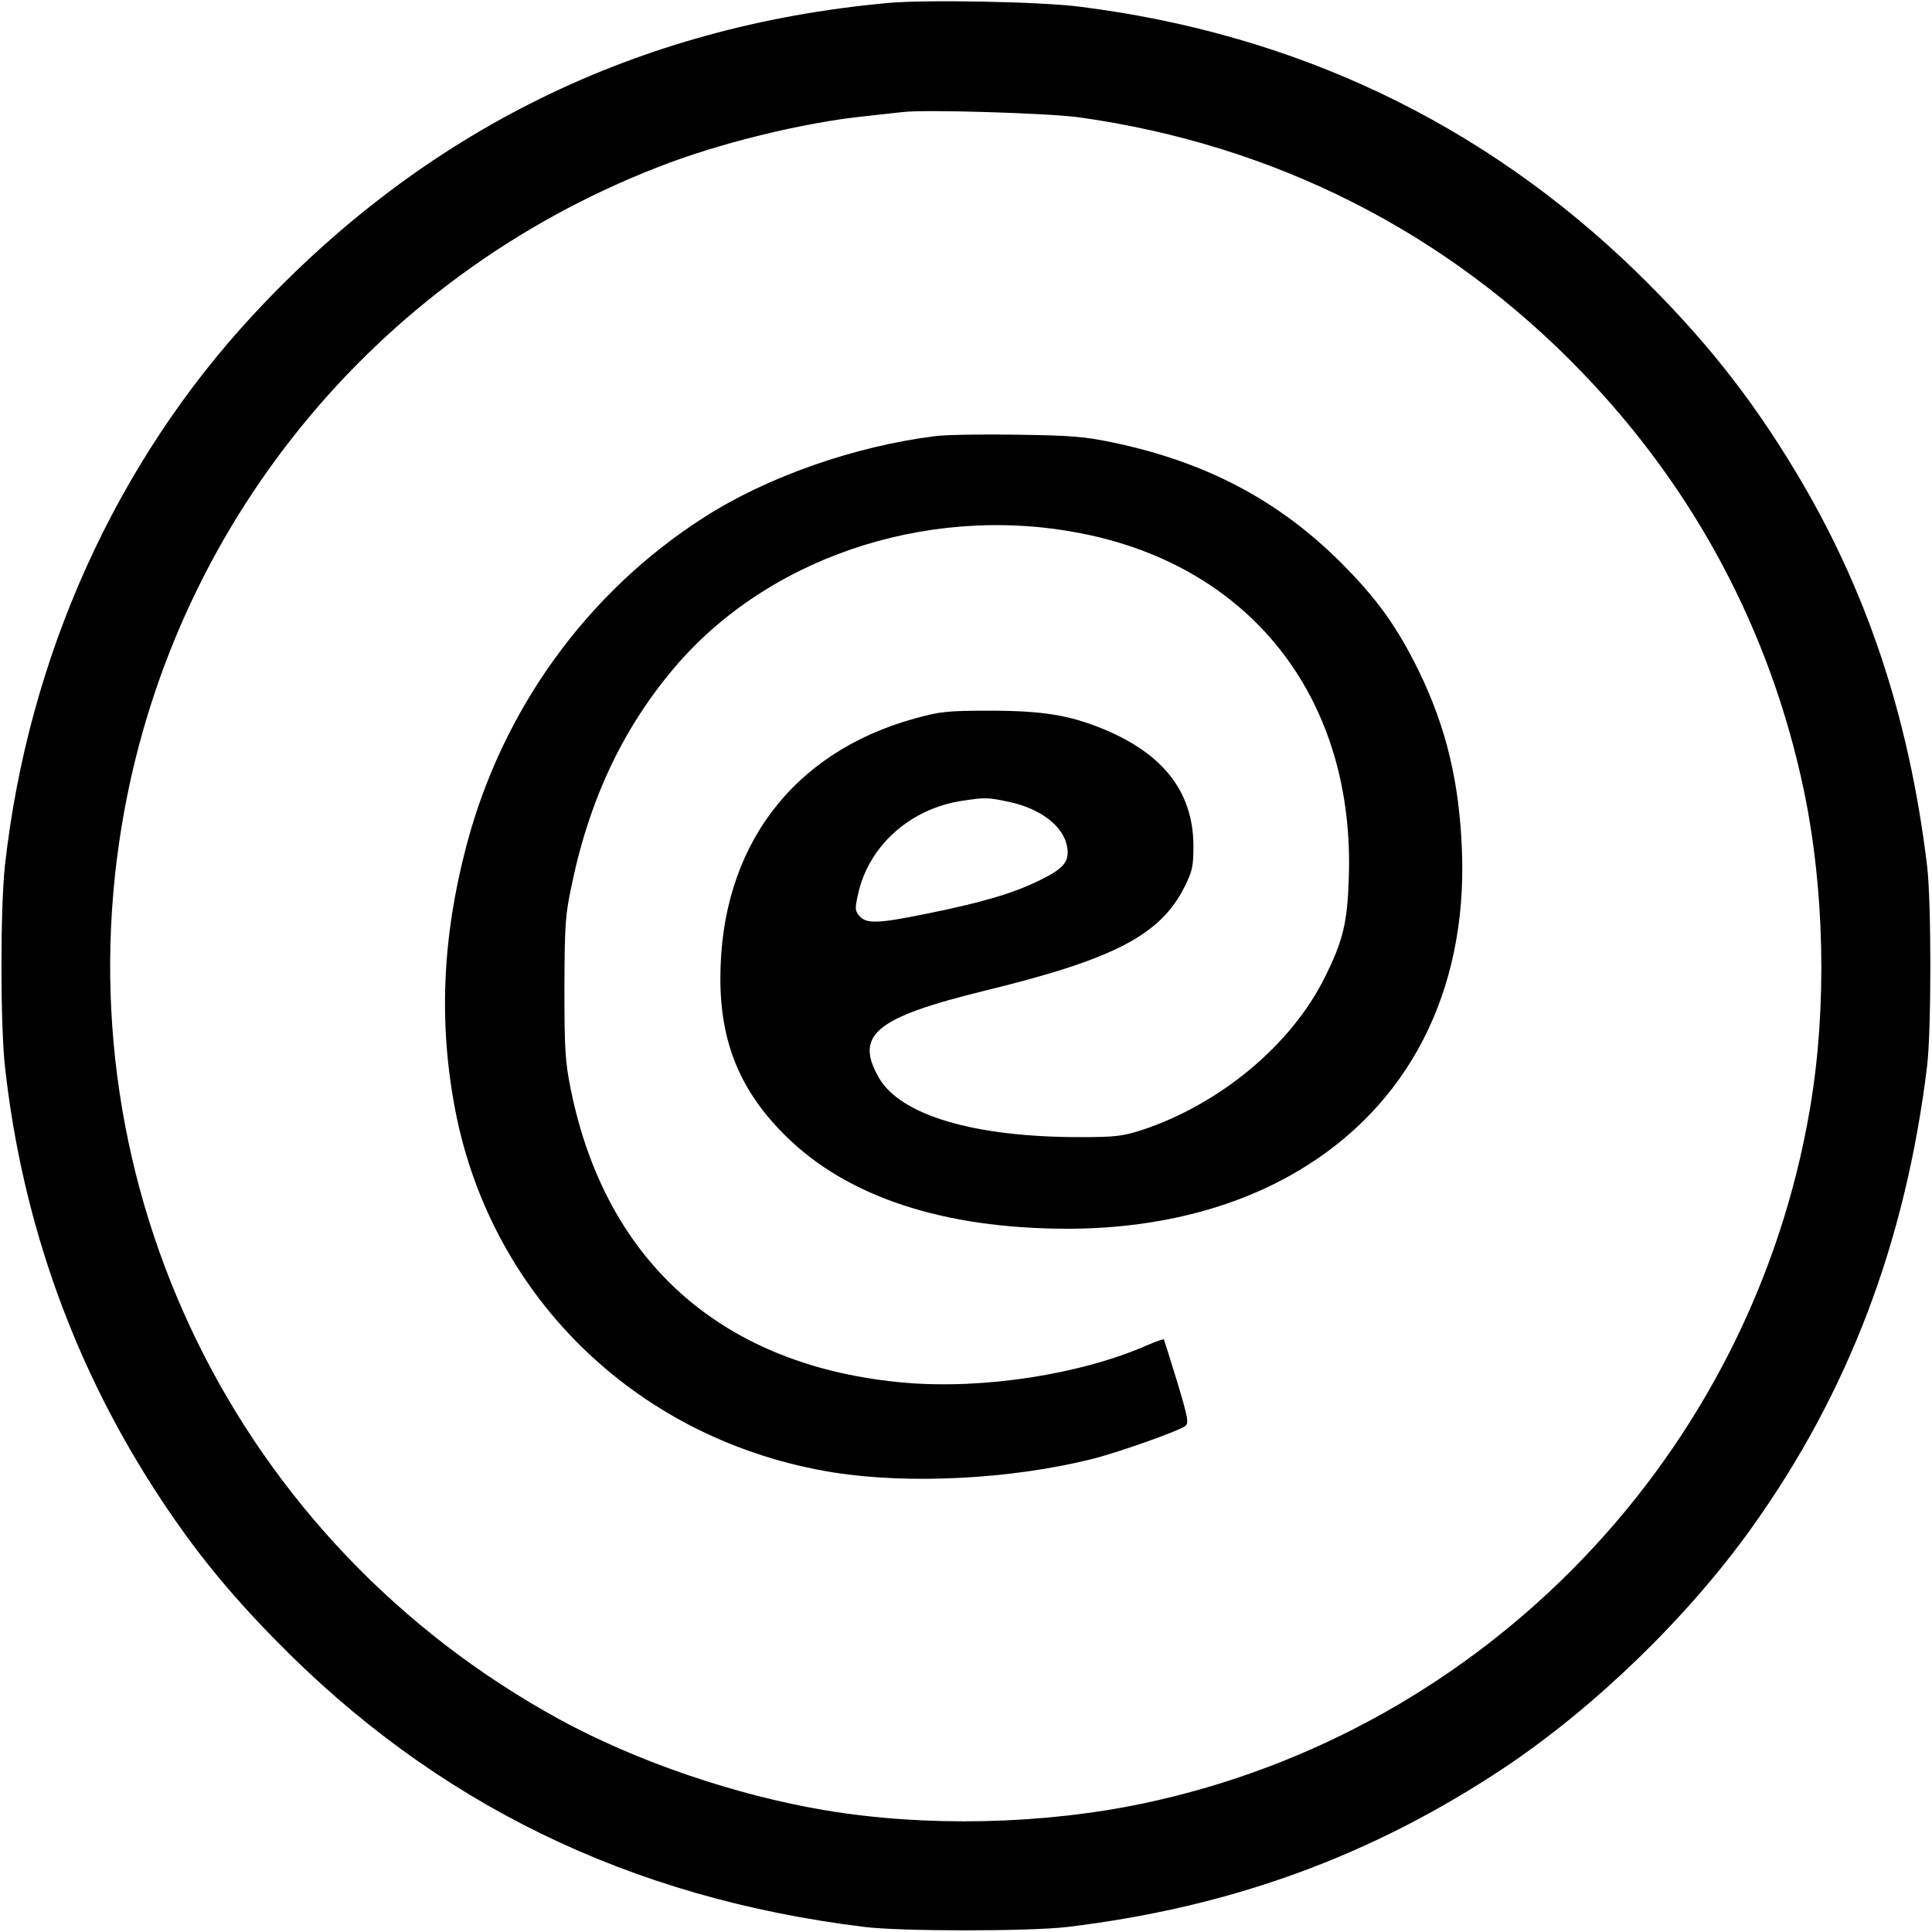 <?xml version="1.0" standalone="no"?>
<!DOCTYPE svg PUBLIC "-//W3C//DTD SVG 20010904//EN"
 "http://www.w3.org/TR/2001/REC-SVG-20010904/DTD/svg10.dtd">
<svg version="1.0" xmlns="http://www.w3.org/2000/svg"
 width="700pt" height="700pt" viewBox="0 0 700 700"
 preserveAspectRatio="xMidYMid meet">
<g transform="translate(0,700) scale(0.1,-0.1)"
fill="#000000" stroke="none">
<path d="M3215 6989 c-907 -83 -1679 -463 -2297 -1129 -499 -537 -816 -1241
-900 -1995 -17 -155 -17 -575 0 -730 63 -569 254 -1098 567 -1570 124 -187
241 -331 410 -504 581 -595 1286 -939 2140 -1043 135 -16 591 -16 730 0 593
71 1102 256 1585 577 329 220 665 545 897 870 351 491 557 1035 635 1670 16
130 16 600 0 730 -66 542 -220 1002 -479 1431 -164 272 -336 487 -574 719
-555 539 -1235 863 -2019 961 -142 18 -559 26 -695 13z m694 -414 c708 -99
1334 -416 1822 -923 410 -425 683 -939 804 -1512 76 -362 85 -787 24 -1150
-210 -1255 -1174 -2262 -2416 -2524 -366 -77 -789 -86 -1153 -25 -327 55 -684
177 -964 330 -1168 639 -1801 1930 -1585 3237 178 1080 912 1984 1939 2385
220 87 529 163 755 186 55 6 116 13 135 15 82 10 531 -4 639 -19z"/>
<path d="M3390 5420 c-291 -36 -610 -147 -840 -295 -422 -270 -730 -695 -860
-1189 -88 -334 -101 -645 -40 -961 133 -684 670 -1198 1370 -1310 271 -43 637
-25 930 47 92 22 318 102 344 121 14 11 11 27 -29 161 -25 82 -47 151 -48 153
-2 2 -28 -7 -58 -20 -243 -107 -595 -161 -879 -137 -657 57 -1084 432 -1212
1063 -20 100 -23 140 -23 367 1 238 3 264 28 381 67 318 194 578 386 798 351
399 941 582 1490 462 600 -131 960 -607 938 -1241 -5 -163 -21 -229 -87 -361
-121 -245 -381 -461 -665 -554 -69 -22 -95 -25 -224 -25 -381 0 -647 79 -726
214 -90 156 -14 219 381 316 472 115 639 202 727 379 28 57 31 73 31 150 -2
191 -108 329 -325 419 -124 51 -221 67 -414 67 -154 0 -179 -3 -270 -28 -446
-123 -705 -469 -705 -942 0 -234 73 -410 238 -572 223 -220 570 -334 1017
-335 317 0 603 71 834 207 403 236 617 651 598 1160 -9 250 -57 450 -157 655
-78 159 -152 262 -280 390 -226 226 -488 365 -824 436 -105 22 -151 26 -346
29 -124 2 -259 0 -300 -5z m264 -1325 c115 -24 198 -87 212 -161 10 -55 -10
-80 -100 -124 -96 -47 -208 -80 -406 -120 -175 -36 -220 -38 -245 -10 -17 19
-18 27 -7 76 37 178 189 315 381 343 81 12 89 12 165 -4z"/>
</g>
</svg>

